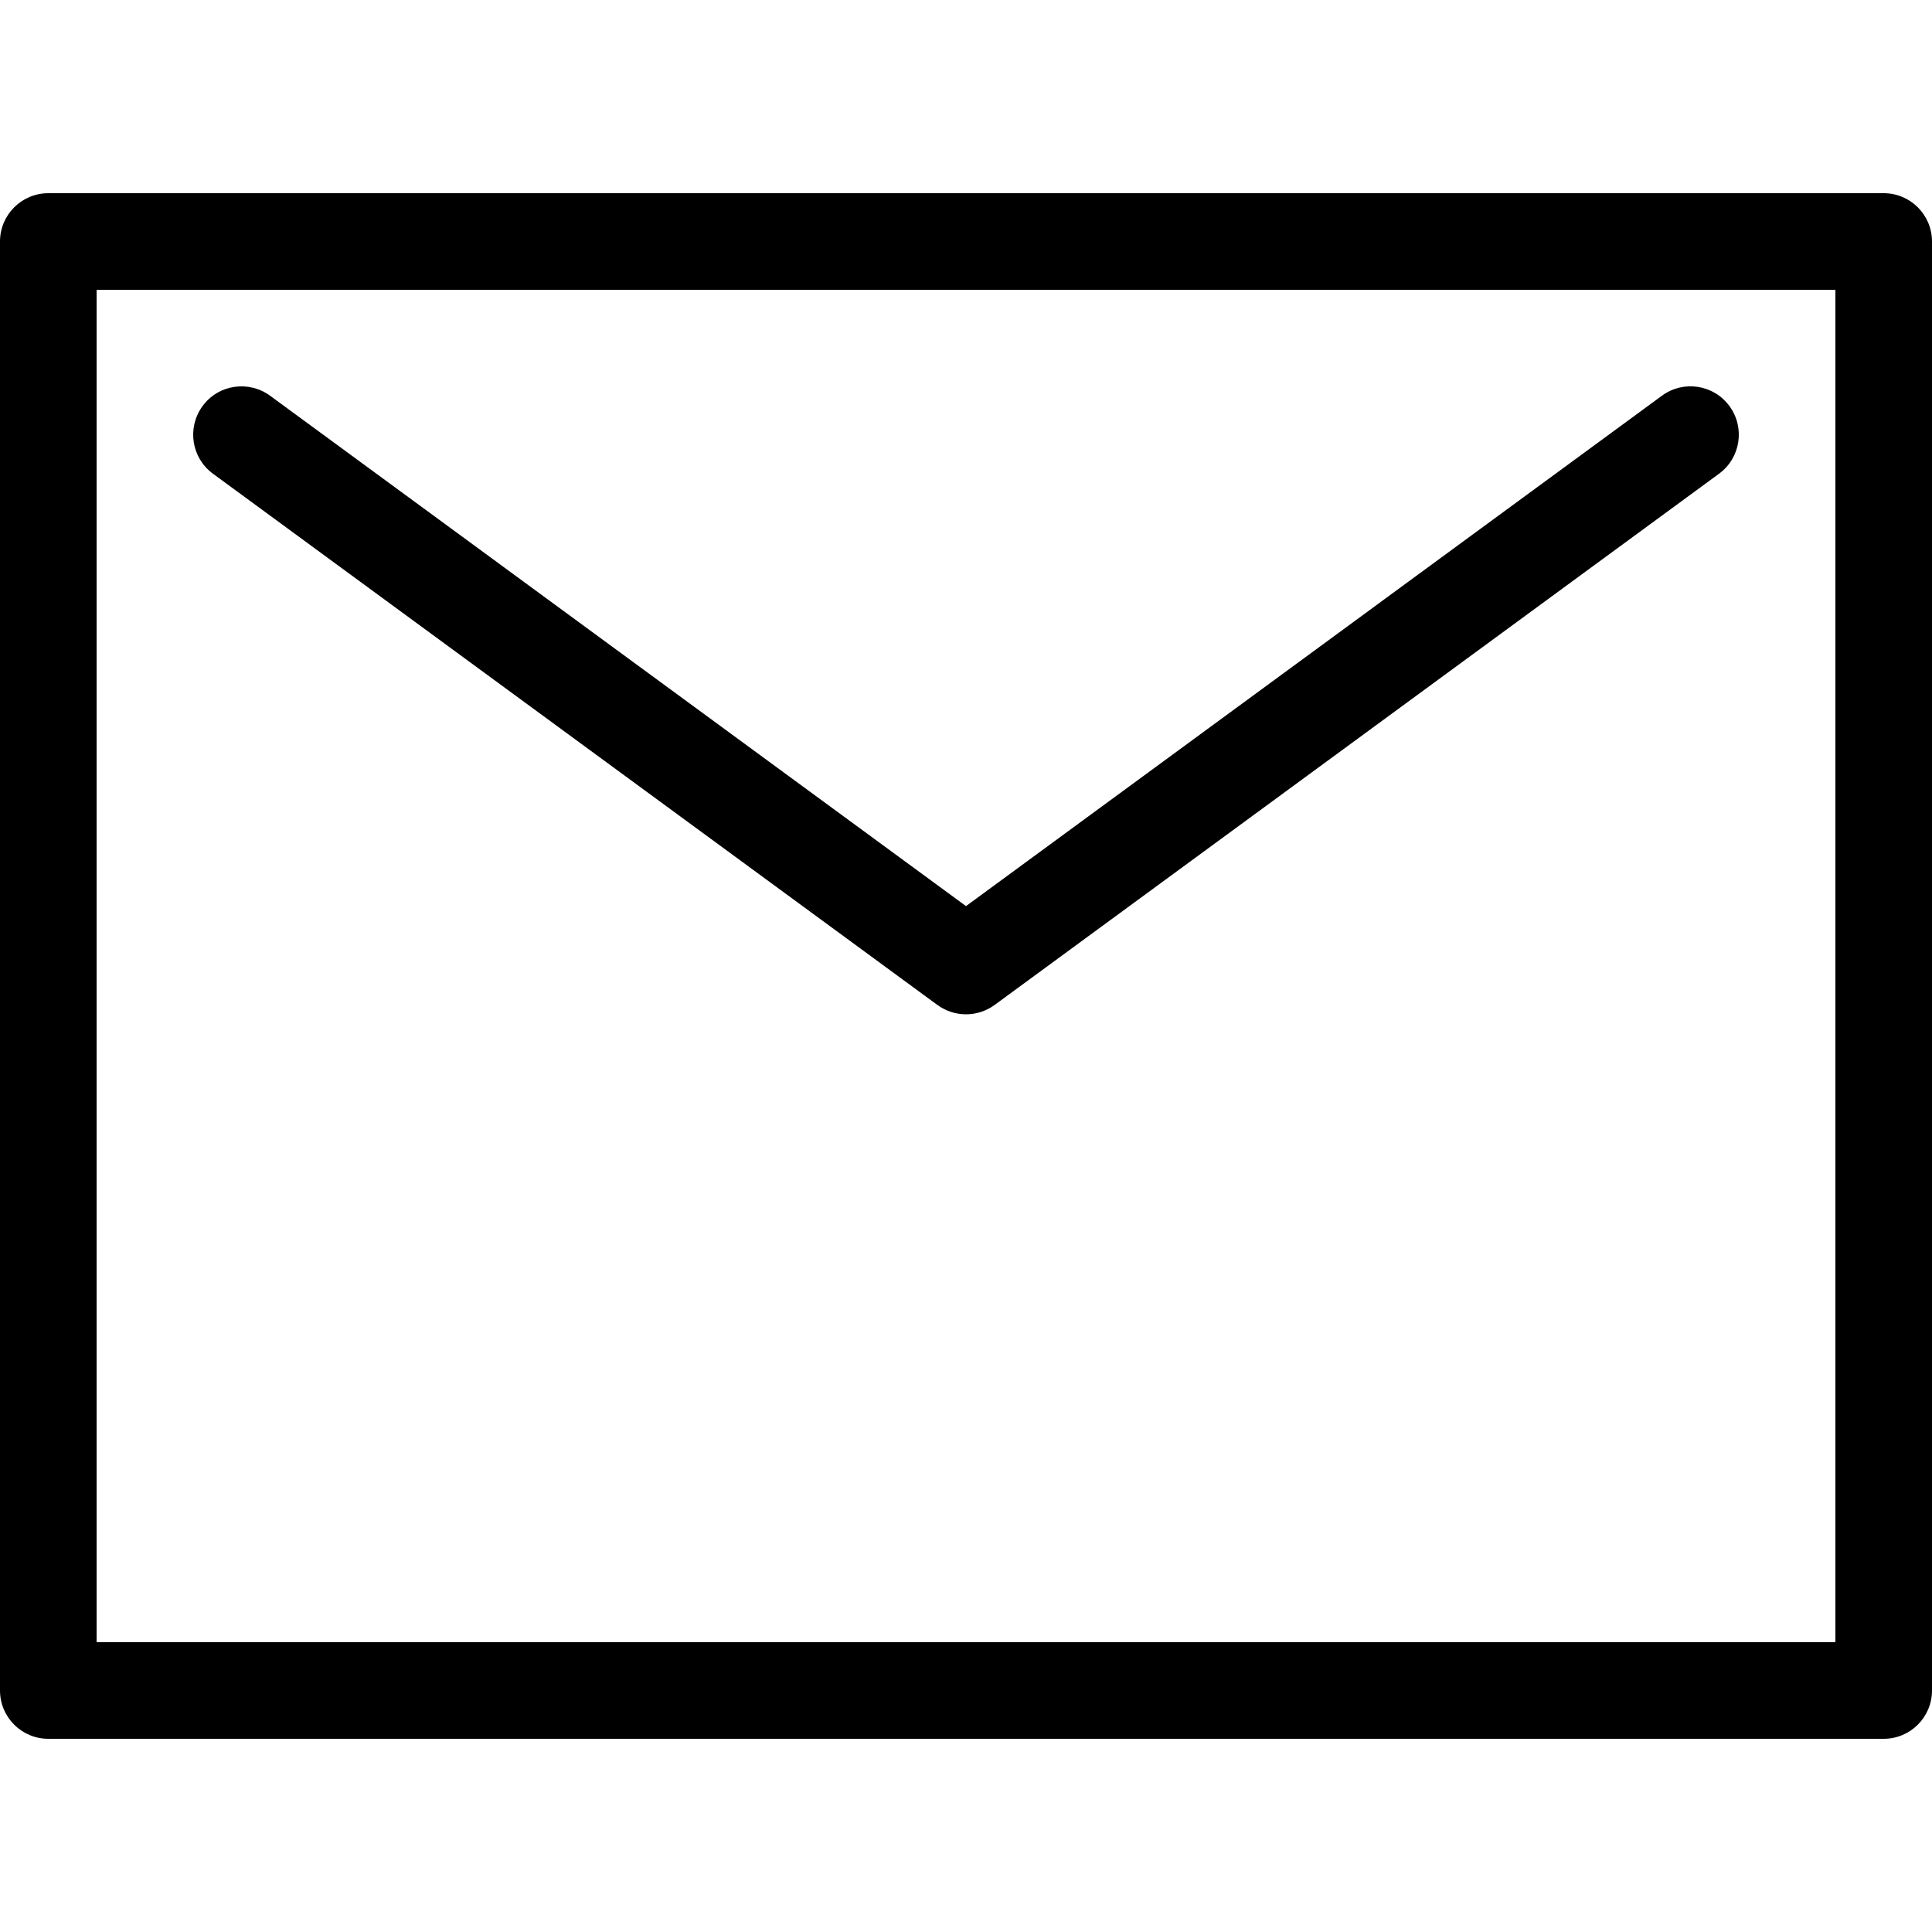 <?xml version="1.0" encoding="iso-8859-1"?>
<svg version="1.1" id="ic_email" xmlns="http://www.w3.org/2000/svg" xmlns:xlink="http://www.w3.org/1999/xlink" x="0px" y="0px"
	 viewBox="0 0 512 512" style="enable-background:new 0 0 512 512;" xml:space="preserve">
<g>
	<g>
		<path d="M499.2,51.2H12.8C5.734,51.2,0,56.934,0,64v384c0,7.066,5.734,12.8,12.8,12.8h486.4c7.066,0,12.8-5.734,12.8-12.8V64
			C512,56.934,506.266,51.2,499.2,51.2z M486.4,435.2H25.6V76.8h460.8V435.2z"/>
	</g>
</g>
<g>
	<g>
		<path d="M458.325,107.622c-4.19-5.726-12.211-6.946-17.903-2.748L256,240.128L71.578,104.875
			c-5.726-4.173-13.722-2.978-17.903,2.748c-4.173,5.7-2.953,13.722,2.748,17.903l192,140.8c2.261,1.647,4.915,2.475,7.578,2.475
			s5.316-0.828,7.578-2.475l192-140.8C461.278,121.353,462.507,113.323,458.325,107.622z"/>
	</g>
</g>
</svg>
